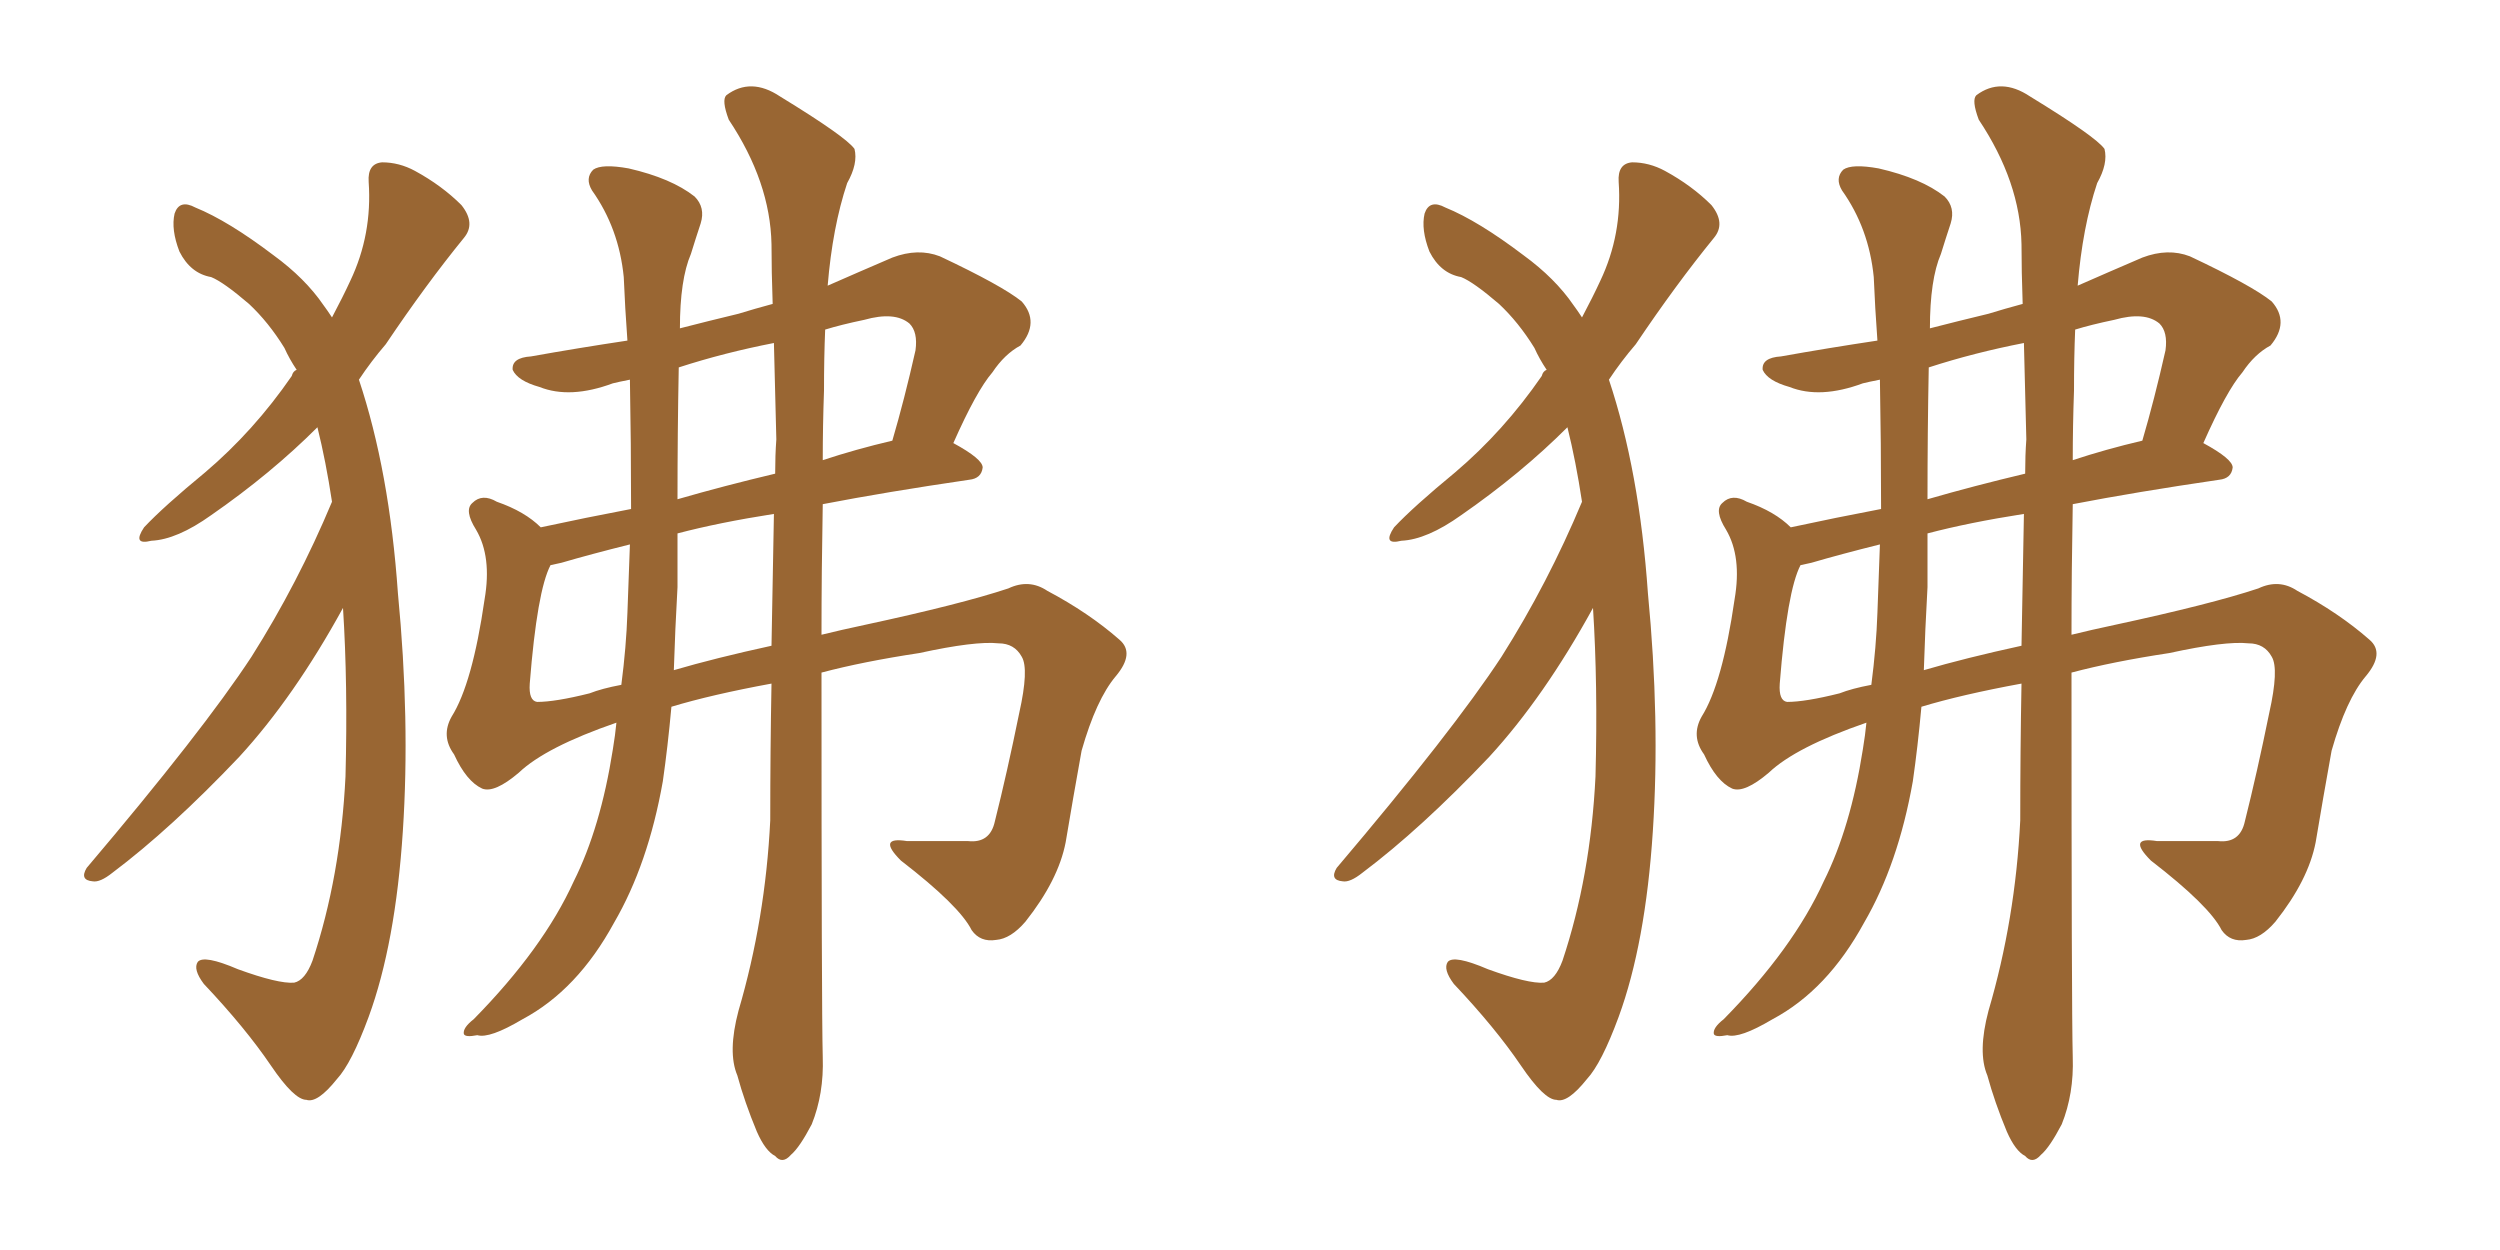 <svg xmlns="http://www.w3.org/2000/svg" xmlns:xlink="http://www.w3.org/1999/xlink" width="300" height="150"><path fill="#996633" padding="10" d="M88.62 121.29L88.62 121.29Q91.85 110.30 92.43 98.44L92.43 98.44Q92.43 90.09 92.58 82.03L92.58 82.03Q85.40 83.35 80.57 84.81L80.57 84.81Q80.13 89.65 79.54 93.75L79.54 93.75Q77.78 103.71 73.68 110.74L73.68 110.74Q69.29 118.80 62.70 122.31L62.70 122.31Q58.74 124.66 57.28 124.22L57.28 124.22Q55.81 124.51 55.66 124.07L55.66 124.07Q55.52 123.34 56.84 122.31L56.84 122.31Q65.19 113.82 68.85 105.76L68.85 105.76Q72.07 99.32 73.54 89.94L73.54 89.94Q73.83 88.18 73.97 86.72L73.97 86.72Q65.48 89.65 62.26 92.72L62.26 92.72Q59.33 95.21 57.86 94.63L57.86 94.63Q55.96 93.75 54.49 90.53L54.49 90.53Q52.88 88.33 54.20 85.99L54.20 85.99Q56.69 82.03 58.15 71.92L58.15 71.92Q59.03 66.80 57.13 63.57L57.13 63.57Q55.66 61.23 56.69 60.35L56.69 60.35Q57.86 59.18 59.62 60.21L59.62 60.21Q62.99 61.38 64.89 63.28L64.89 63.28Q70.31 62.11 75.73 61.08L75.73 61.08Q75.73 53.17 75.59 45.56L75.59 45.56Q74.12 45.85 73.54 46.00L73.54 46.00Q68.41 47.90 64.75 46.44L64.75 46.44Q62.11 45.70 61.52 44.38L61.52 44.38Q61.38 42.92 63.72 42.77L63.72 42.77Q69.43 41.75 75.29 40.87L75.29 40.87Q75 36.91 74.85 33.25L74.85 33.25Q74.27 27.39 71.04 22.85L71.04 22.85Q70.17 21.39 71.19 20.36L71.19 20.36Q72.22 19.63 75.44 20.21L75.44 20.21Q80.57 21.39 83.35 23.58L83.35 23.58Q84.67 24.90 84.08 26.81L84.08 26.81Q83.50 28.56 82.91 30.47L82.91 30.47Q81.59 33.54 81.59 39.40L81.59 39.40Q84.96 38.53 88.62 37.65L88.62 37.65Q90.53 37.06 92.72 36.47L92.72 36.47Q92.58 32.52 92.58 29.30L92.58 29.30Q92.43 21.83 87.45 14.36L87.45 14.36Q86.57 12.01 87.16 11.43L87.16 11.43Q90.09 9.23 93.60 11.57L93.60 11.57Q101.51 16.41 102.54 17.87L102.54 17.87Q102.98 19.63 101.66 21.97L101.66 21.97Q99.90 27.25 99.32 34.28L99.32 34.28Q102.98 32.67 107.08 30.91L107.08 30.91Q110.16 29.74 112.79 30.76L112.79 30.76Q120.26 34.28 122.61 36.18L122.61 36.18Q124.80 38.67 122.46 41.46L122.46 41.46Q120.56 42.48 119.09 44.68L119.09 44.68Q117.19 46.88 114.40 53.17L114.40 53.17Q117.92 55.08 117.92 56.10L117.92 56.10Q117.77 57.42 116.31 57.57L116.31 57.57Q106.35 59.03 98.73 60.50L98.73 60.50Q98.58 68.70 98.58 76.17L98.58 76.17Q100.93 75.59 103.71 75L103.71 75Q115.28 72.51 121.00 70.61L121.00 70.61Q123.49 69.43 125.68 70.90L125.68 70.90Q130.66 73.54 134.33 76.76L134.33 76.76Q136.23 78.37 133.89 81.15L133.89 81.15Q131.54 83.94 129.79 90.09L129.79 90.09Q128.76 95.80 127.88 101.07L127.88 101.07Q127.00 105.62 123.05 110.60L123.05 110.60Q121.29 112.65 119.53 112.79L119.53 112.79Q117.63 113.09 116.60 111.62L116.60 111.62Q115.14 108.69 108.11 103.27L108.11 103.27Q105.18 100.34 108.84 100.93L108.84 100.93Q112.94 100.93 116.16 100.93L116.16 100.93Q118.80 101.22 119.38 98.58L119.38 98.58Q120.85 92.72 122.31 85.55L122.31 85.55Q123.49 80.27 122.61 78.81L122.61 78.81Q121.73 77.20 119.82 77.20L119.82 77.20Q117.04 76.90 110.30 78.37L110.30 78.37Q103.56 79.39 98.58 80.71L98.58 80.71Q98.58 121.00 98.73 126.86L98.73 126.86Q98.88 131.25 97.41 134.91L97.41 134.91Q95.95 137.70 94.92 138.57L94.92 138.57Q93.90 139.75 93.02 138.72L93.02 138.72Q91.85 138.13 90.82 135.79L90.82 135.79Q89.36 132.28 88.48 129.05L88.48 129.05Q87.30 126.27 88.62 121.29ZM92.58 77.49L92.58 77.49Q92.72 69.29 92.87 61.67L92.87 61.67Q86.28 62.70 81.30 64.01L81.30 64.01Q81.30 67.24 81.30 70.46L81.30 70.46Q81.01 75.59 80.86 80.42L80.86 80.42Q85.84 78.96 92.58 77.49ZM93.16 52.73L93.16 52.73Q93.02 46.58 92.87 41.16L92.87 41.16Q86.87 42.33 81.45 44.09L81.45 44.09Q81.30 51.86 81.30 59.91L81.30 59.91Q86.87 58.30 93.02 56.84L93.02 56.84Q93.02 54.64 93.16 52.73ZM98.88 46.88L98.88 46.88Q98.73 51.12 98.73 55.22L98.73 55.22Q102.69 53.91 107.08 52.88L107.08 52.88Q108.54 47.90 109.86 42.04L109.86 42.04Q110.16 39.84 109.13 38.82L109.13 38.82Q107.37 37.35 103.71 38.38L103.71 38.38Q100.93 38.96 99.02 39.55L99.02 39.55Q98.88 42.92 98.88 46.88ZM75.29 73.54L75.29 73.54Q75.44 69.43 75.59 65.33L75.59 65.33Q70.90 66.50 67.38 67.53L67.38 67.53Q66.65 67.68 66.06 67.82L66.06 67.82Q64.45 70.90 63.57 82.03L63.57 82.03Q63.43 84.08 64.45 84.23L64.45 84.23Q66.65 84.23 70.75 83.20L70.75 83.20Q72.22 82.62 74.56 82.18L74.56 82.18Q75.15 77.64 75.29 73.54ZM39.84 60.21L39.84 60.21L39.84 60.21Q39.11 55.37 38.09 51.27L38.09 51.27Q32.52 56.84 25.34 61.82L25.34 61.82Q21.24 64.75 18.16 64.89L18.16 64.89Q15.82 65.48 17.29 63.28L17.29 63.28Q19.63 60.79 24.61 56.69L24.61 56.69Q30.47 51.71 35.01 45.12L35.01 45.12Q35.16 44.53 35.60 44.38L35.60 44.38Q34.72 43.07 34.13 41.75L34.13 41.75Q32.23 38.67 29.88 36.47L29.88 36.47Q26.81 33.84 25.34 33.25L25.34 33.25Q22.85 32.81 21.53 30.18L21.53 30.18Q20.51 27.54 20.95 25.63L20.95 25.63Q21.53 23.88 23.44 24.90L23.44 24.90Q27.39 26.51 32.81 30.62L32.81 30.62Q36.62 33.40 38.82 36.62L38.82 36.62Q39.26 37.21 39.84 38.09L39.84 38.09Q41.16 35.60 42.04 33.69L42.04 33.69Q44.68 28.13 44.24 21.83L44.24 21.83Q44.09 19.63 45.85 19.48L45.85 19.48Q47.90 19.48 49.80 20.51L49.80 20.51Q53.03 22.27 55.37 24.61L55.37 24.61Q57.13 26.81 55.66 28.56L55.66 28.56Q51.12 34.13 46.29 41.31L46.29 41.31Q44.53 43.36 43.07 45.56L43.07 45.56Q46.73 56.54 47.75 71.19L47.75 71.19Q49.22 86.43 48.34 99.76L48.34 99.76Q47.46 113.23 44.24 122.02L44.24 122.02Q42.19 127.59 40.43 129.49L40.43 129.49Q38.09 132.42 36.77 131.98L36.77 131.98Q35.30 131.98 32.52 127.88L32.52 127.88Q29.44 123.34 24.46 118.07L24.46 118.07Q23.14 116.31 23.73 115.43L23.73 115.43Q24.46 114.55 28.56 116.31L28.56 116.31Q33.40 118.07 35.30 117.92L35.30 117.92Q36.62 117.63 37.50 115.28L37.50 115.28Q40.87 105.18 41.46 93.16L41.46 93.16Q41.75 82.18 41.16 72.95L41.16 72.95Q35.30 83.64 28.71 90.82L28.71 90.82Q20.51 99.46 13.48 104.74L13.48 104.74Q12.01 105.91 11.13 105.76L11.13 105.76Q9.52 105.62 10.40 104.15L10.40 104.15Q24.32 87.74 30.18 78.81L30.18 78.81Q35.74 70.02 39.84 60.21ZM238.62 121.29L238.62 121.29Q241.85 110.30 242.43 98.44L242.43 98.44Q242.43 90.09 242.58 82.03L242.58 82.03Q235.40 83.35 230.57 84.81L230.57 84.81Q230.13 89.65 229.54 93.75L229.54 93.75Q227.78 103.71 223.68 110.74L223.68 110.74Q219.29 118.80 212.70 122.31L212.70 122.31Q208.74 124.66 207.28 124.22L207.28 124.22Q205.81 124.51 205.66 124.07L205.66 124.07Q205.52 123.34 206.84 122.31L206.84 122.31Q215.19 113.82 218.85 105.76L218.85 105.76Q222.07 99.32 223.54 89.94L223.54 89.94Q223.83 88.18 223.97 86.72L223.97 86.72Q215.48 89.65 212.26 92.72L212.26 92.72Q209.33 95.21 207.86 94.63L207.86 94.63Q205.96 93.75 204.49 90.53L204.49 90.53Q202.88 88.33 204.20 85.99L204.20 85.99Q206.69 82.03 208.15 71.92L208.15 71.92Q209.03 66.80 207.13 63.57L207.13 63.57Q205.66 61.23 206.69 60.35L206.69 60.35Q207.86 59.18 209.62 60.21L209.62 60.21Q212.99 61.38 214.89 63.28L214.89 63.28Q220.31 62.11 225.73 61.08L225.73 61.08Q225.73 53.17 225.59 45.56L225.59 45.56Q224.12 45.85 223.54 46.00L223.54 46.00Q218.41 47.90 214.75 46.44L214.75 46.44Q212.11 45.70 211.52 44.38L211.52 44.38Q211.38 42.92 213.72 42.77L213.72 42.77Q219.43 41.75 225.29 40.87L225.29 40.87Q225 36.91 224.85 33.25L224.85 33.25Q224.27 27.39 221.04 22.85L221.04 22.85Q220.17 21.39 221.19 20.36L221.19 20.36Q222.22 19.63 225.44 20.21L225.44 20.21Q230.57 21.39 233.35 23.58L233.35 23.58Q234.67 24.90 234.08 26.81L234.08 26.81Q233.50 28.56 232.91 30.47L232.91 30.47Q231.59 33.54 231.59 39.40L231.59 39.40Q234.96 38.53 238.62 37.65L238.62 37.65Q240.53 37.06 242.72 36.47L242.72 36.47Q242.58 32.52 242.58 29.30L242.58 29.30Q242.43 21.83 237.45 14.36L237.45 14.36Q236.57 12.01 237.16 11.43L237.16 11.43Q240.09 9.23 243.60 11.57L243.60 11.57Q251.51 16.41 252.54 17.87L252.54 17.87Q252.98 19.63 251.66 21.97L251.66 21.97Q249.90 27.25 249.32 34.28L249.32 34.28Q252.98 32.67 257.08 30.91L257.08 30.91Q260.16 29.74 262.79 30.76L262.79 30.76Q270.26 34.28 272.61 36.18L272.61 36.18Q274.80 38.67 272.46 41.46L272.46 41.46Q270.56 42.48 269.09 44.68L269.09 44.68Q267.19 46.88 264.40 53.17L264.40 53.17Q267.92 55.08 267.92 56.10L267.92 56.10Q267.77 57.42 266.31 57.57L266.31 57.57Q256.35 59.03 248.73 60.50L248.73 60.50Q248.58 68.70 248.58 76.17L248.58 76.17Q250.93 75.59 253.71 75L253.71 75Q265.28 72.51 271.00 70.61L271.00 70.61Q273.49 69.43 275.68 70.90L275.68 70.90Q280.66 73.54 284.33 76.76L284.33 76.76Q286.23 78.37 283.89 81.15L283.89 81.15Q281.54 83.94 279.79 90.09L279.79 90.09Q278.76 95.80 277.88 101.07L277.88 101.07Q277.00 105.62 273.05 110.60L273.05 110.60Q271.29 112.65 269.53 112.79L269.53 112.79Q267.63 113.09 266.60 111.62L266.60 111.62Q265.14 108.69 258.11 103.27L258.11 103.27Q255.18 100.34 258.84 100.93L258.84 100.93Q262.94 100.93 266.16 100.93L266.16 100.93Q268.80 101.22 269.38 98.58L269.38 98.58Q270.85 92.72 272.31 85.55L272.31 85.55Q273.49 80.27 272.61 78.81L272.61 78.81Q271.73 77.20 269.82 77.20L269.82 77.20Q267.04 76.90 260.30 78.37L260.30 78.37Q253.56 79.39 248.58 80.71L248.58 80.71Q248.58 121.00 248.73 126.86L248.73 126.86Q248.88 131.25 247.41 134.91L247.41 134.91Q245.95 137.70 244.92 138.57L244.92 138.57Q243.90 139.75 243.02 138.72L243.02 138.72Q241.85 138.13 240.82 135.79L240.82 135.79Q239.36 132.28 238.48 129.05L238.48 129.05Q237.30 126.27 238.62 121.29ZM242.58 77.49L242.58 77.49Q242.72 69.29 242.87 61.67L242.87 61.67Q236.28 62.70 231.30 64.01L231.30 64.01Q231.30 67.24 231.30 70.46L231.30 70.46Q231.01 75.59 230.86 80.42L230.86 80.42Q235.84 78.96 242.58 77.49ZM243.16 52.73L243.16 52.73Q243.02 46.58 242.87 41.16L242.87 41.16Q236.87 42.33 231.45 44.09L231.45 44.09Q231.30 51.86 231.30 59.91L231.30 59.91Q236.87 58.30 243.02 56.84L243.02 56.84Q243.02 54.64 243.16 52.73ZM248.88 46.88L248.88 46.88Q248.73 51.12 248.73 55.22L248.73 55.22Q252.69 53.91 257.08 52.88L257.08 52.88Q258.54 47.90 259.86 42.04L259.86 42.04Q260.16 39.84 259.13 38.82L259.13 38.82Q257.37 37.35 253.71 38.38L253.71 38.38Q250.93 38.96 249.02 39.55L249.02 39.55Q248.88 42.92 248.88 46.88ZM225.29 73.54L225.29 73.54Q225.44 69.43 225.59 65.33L225.59 65.33Q220.90 66.50 217.38 67.53L217.38 67.53Q216.65 67.68 216.06 67.82L216.06 67.82Q214.45 70.90 213.57 82.03L213.57 82.03Q213.43 84.08 214.45 84.23L214.45 84.23Q216.65 84.23 220.75 83.20L220.75 83.20Q222.22 82.62 224.56 82.18L224.56 82.18Q225.15 77.64 225.29 73.54ZM189.84 60.21L189.84 60.21L189.84 60.21Q189.11 55.37 188.09 51.27L188.09 51.27Q182.52 56.84 175.34 61.82L175.34 61.82Q171.24 64.75 168.16 64.89L168.16 64.89Q165.82 65.48 167.29 63.28L167.29 63.28Q169.63 60.79 174.61 56.69L174.61 56.69Q180.47 51.71 185.01 45.12L185.01 45.12Q185.16 44.53 185.60 44.38L185.60 44.38Q184.72 43.07 184.13 41.75L184.13 41.75Q182.23 38.67 179.88 36.47L179.88 36.47Q176.81 33.84 175.34 33.25L175.34 33.25Q172.85 32.81 171.53 30.18L171.53 30.18Q170.51 27.54 170.95 25.63L170.95 25.63Q171.53 23.88 173.44 24.90L173.44 24.90Q177.39 26.51 182.81 30.62L182.81 30.62Q186.62 33.40 188.82 36.62L188.82 36.62Q189.26 37.21 189.84 38.09L189.84 38.09Q191.16 35.60 192.04 33.69L192.04 33.69Q194.68 28.13 194.24 21.83L194.24 21.83Q194.09 19.63 195.85 19.48L195.85 19.48Q197.90 19.48 199.80 20.51L199.80 20.51Q203.03 22.27 205.37 24.61L205.37 24.61Q207.13 26.81 205.66 28.56L205.66 28.56Q201.12 34.13 196.29 41.31L196.29 41.31Q194.53 43.36 193.07 45.56L193.07 45.56Q196.73 56.54 197.75 71.19L197.75 71.19Q199.22 86.43 198.34 99.76L198.34 99.76Q197.46 113.23 194.24 122.02L194.24 122.02Q192.19 127.59 190.43 129.49L190.43 129.49Q188.09 132.42 186.77 131.98L186.77 131.98Q185.30 131.98 182.52 127.88L182.52 127.88Q179.44 123.34 174.46 118.07L174.46 118.07Q173.14 116.31 173.73 115.43L173.73 115.43Q174.46 114.55 178.56 116.31L178.56 116.31Q183.40 118.07 185.30 117.92L185.30 117.92Q186.62 117.63 187.50 115.28L187.50 115.28Q190.87 105.18 191.46 93.16L191.46 93.16Q191.75 82.18 191.16 72.95L191.16 72.95Q185.30 83.64 178.71 90.82L178.71 90.82Q170.51 99.46 163.48 104.74L163.48 104.74Q162.01 105.91 161.13 105.76L161.13 105.76Q159.52 105.62 160.40 104.15L160.40 104.15Q174.32 87.74 180.18 78.81L180.18 78.81Q185.74 70.02 189.84 60.21Z"/></svg>